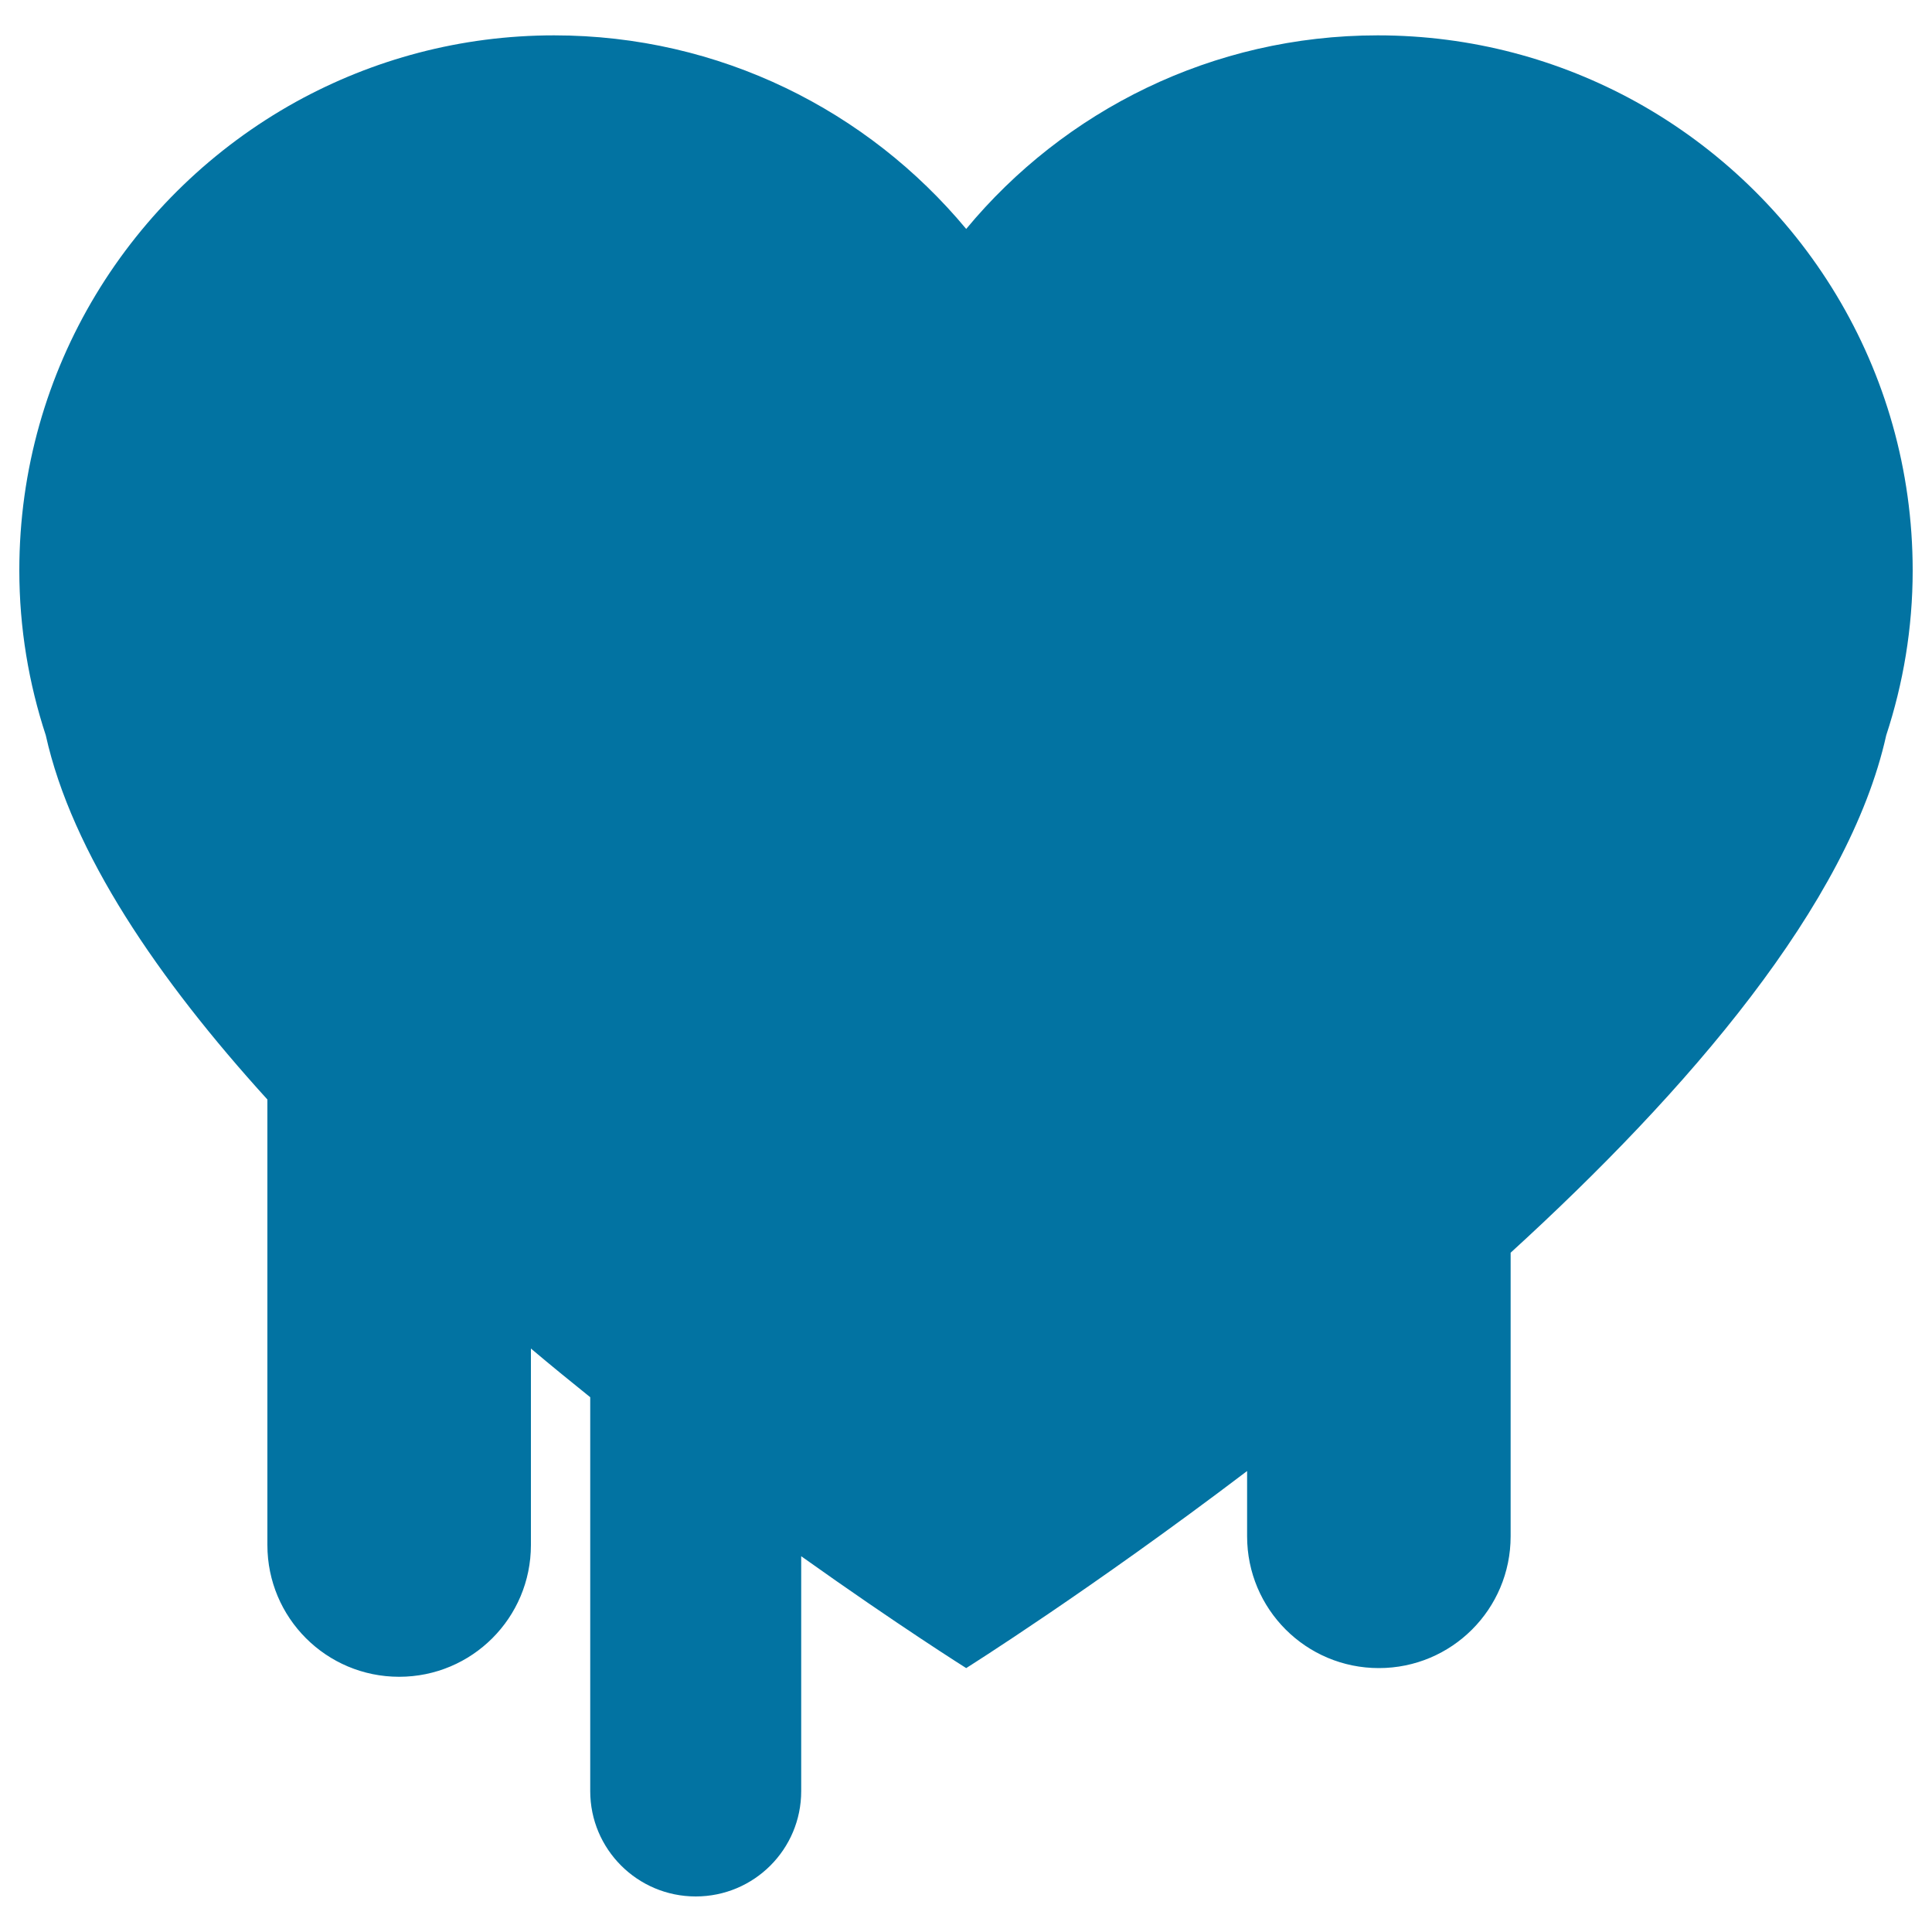 <svg xmlns="http://www.w3.org/2000/svg" viewBox="0 0 1000 1000" style="fill:#0273a2">
<title>Melted Heart Symbol Of Security System SVG icon</title>
<g><path d="M990,295.3c0,29.8-4.9,58.5-13.7,85.3C956.9,468,873.6,564.7,781.9,648.4v146.8c0,37.7-30.5,68.2-68.2,68.2c-37.7,0-68.2-30.5-68.2-68.2v-33.8c-81.3,61.7-145.4,102-145.4,102s-34.7-21.8-85.4-57.9v121.6c0,30.1-24.4,54.5-54.6,54.5s-54.6-24.5-54.6-54.5V723.2c-10.2-8.2-20.4-16.5-30.7-25.2v101.7c0,37.7-30.5,68.2-68.2,68.2s-68.2-30.5-68.2-68.2V569.1C81.8,506.8,37.2,441.4,23.7,380.6C14.9,353.8,10,325.1,10,295.2C10,190.8,67.8,100,153.2,52.7c39.7-21.9,85.2-34.4,133.6-34.4c85.8,0,162.4,39,213.3,100.2c50.7-61.2,127.4-100.2,213-100.2c48.5,0,94,12.5,133.7,34.4C932.2,100,990,190.9,990,295.3z"/></g>
</svg>